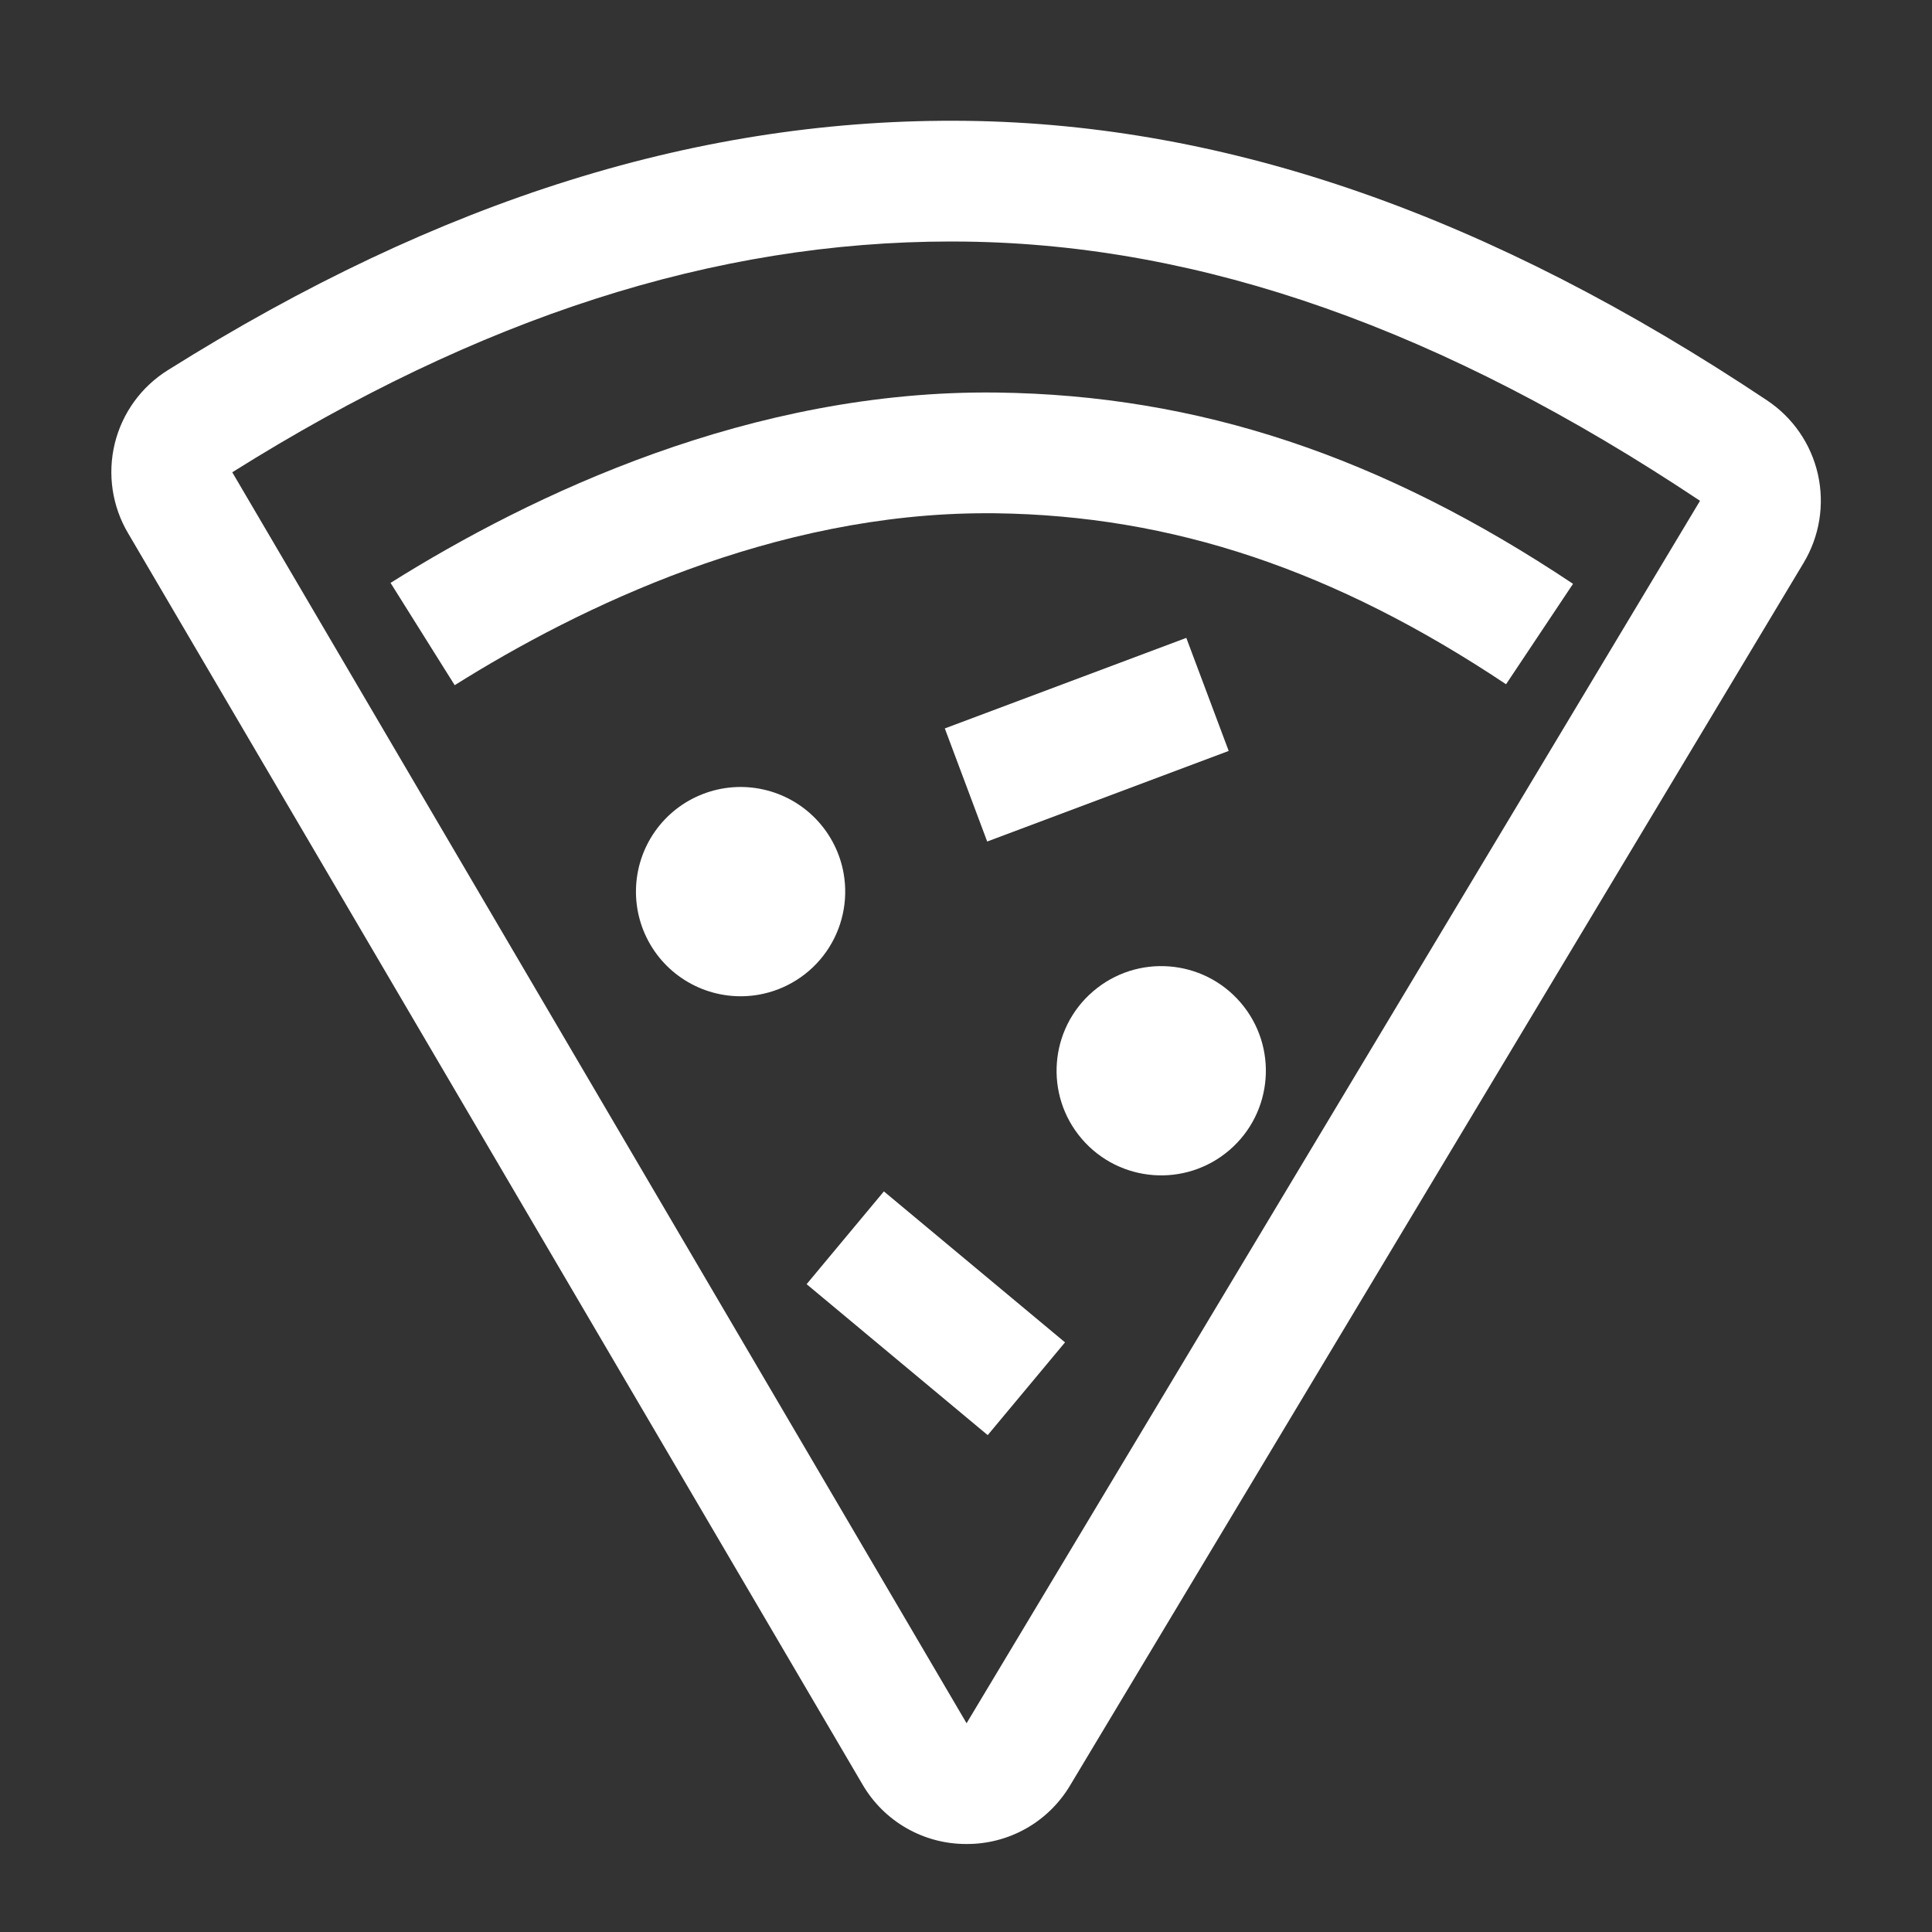 <svg width="60" height="60" viewBox="0 0 60 60" fill="none" xmlns="http://www.w3.org/2000/svg">
<rect x="0" y="0" width="60" height="60" fill="#333333" stroke="none"/>
<path d="M54.877 12.434C46.276 6.697 38.146 3.858 30.024 3.753C21.8 3.651 13.688 6.178 5.22 11.491C4.39 12.006 3.796 12.826 3.564 13.775C3.333 14.724 3.482 15.725 3.981 16.565L26.784 55.415C27.111 55.978 27.58 56.446 28.144 56.771C28.709 57.096 29.349 57.267 30 57.267H30.019C30.667 57.27 31.305 57.103 31.869 56.784C32.432 56.465 32.903 56.003 33.234 55.446L56.011 17.483C56.508 16.657 56.668 15.672 56.457 14.731C56.245 13.79 55.68 12.968 54.877 12.434ZM52.795 15.554L30.018 53.517L7.213 14.667C14.896 9.847 22.202 7.5 29.532 7.5C29.68 7.5 29.828 7.501 29.976 7.503C37.351 7.598 44.816 10.232 52.797 15.554H52.795Z" fill="white"/>
<path d="M26.2 27.127C26.089 26.494 25.793 25.909 25.348 25.444C24.904 24.979 24.332 24.657 23.704 24.518C23.077 24.378 22.422 24.428 21.823 24.661C21.224 24.893 20.707 25.299 20.338 25.825C19.97 26.351 19.765 26.975 19.751 27.618C19.736 28.26 19.913 28.893 20.258 29.435C20.603 29.977 21.102 30.405 21.69 30.664C22.278 30.923 22.93 31.002 23.563 30.891C24.412 30.741 25.166 30.261 25.661 29.555C26.155 28.849 26.349 27.976 26.2 27.127Z" fill="white"/>
<path d="M38.179 35.719C39.541 34.551 39.698 32.499 38.529 31.137C37.361 29.775 35.309 29.618 33.947 30.787C32.584 31.955 32.428 34.007 33.596 35.369C34.765 36.731 36.816 36.888 38.179 35.719Z" fill="white"/>
<path d="M25.05 39.881L27.45 37L33.075 41.688L30.674 44.569L25.05 39.881ZM29.342 22.622L36.842 19.81L38.158 23.321L30.658 26.134L29.342 22.622Z" fill="white"/>
<path d="M14.121 21.279C18.022 18.831 24.029 15.939 30.623 15.939C30.72 15.939 30.816 15.939 30.913 15.94C36.406 16.011 41.446 17.698 46.772 21.25L48.852 18.131C42.896 14.159 37.211 12.271 30.961 12.191C23.338 12.096 16.514 15.352 12.129 18.102L14.121 21.279Z" fill="white"/>
</svg>
